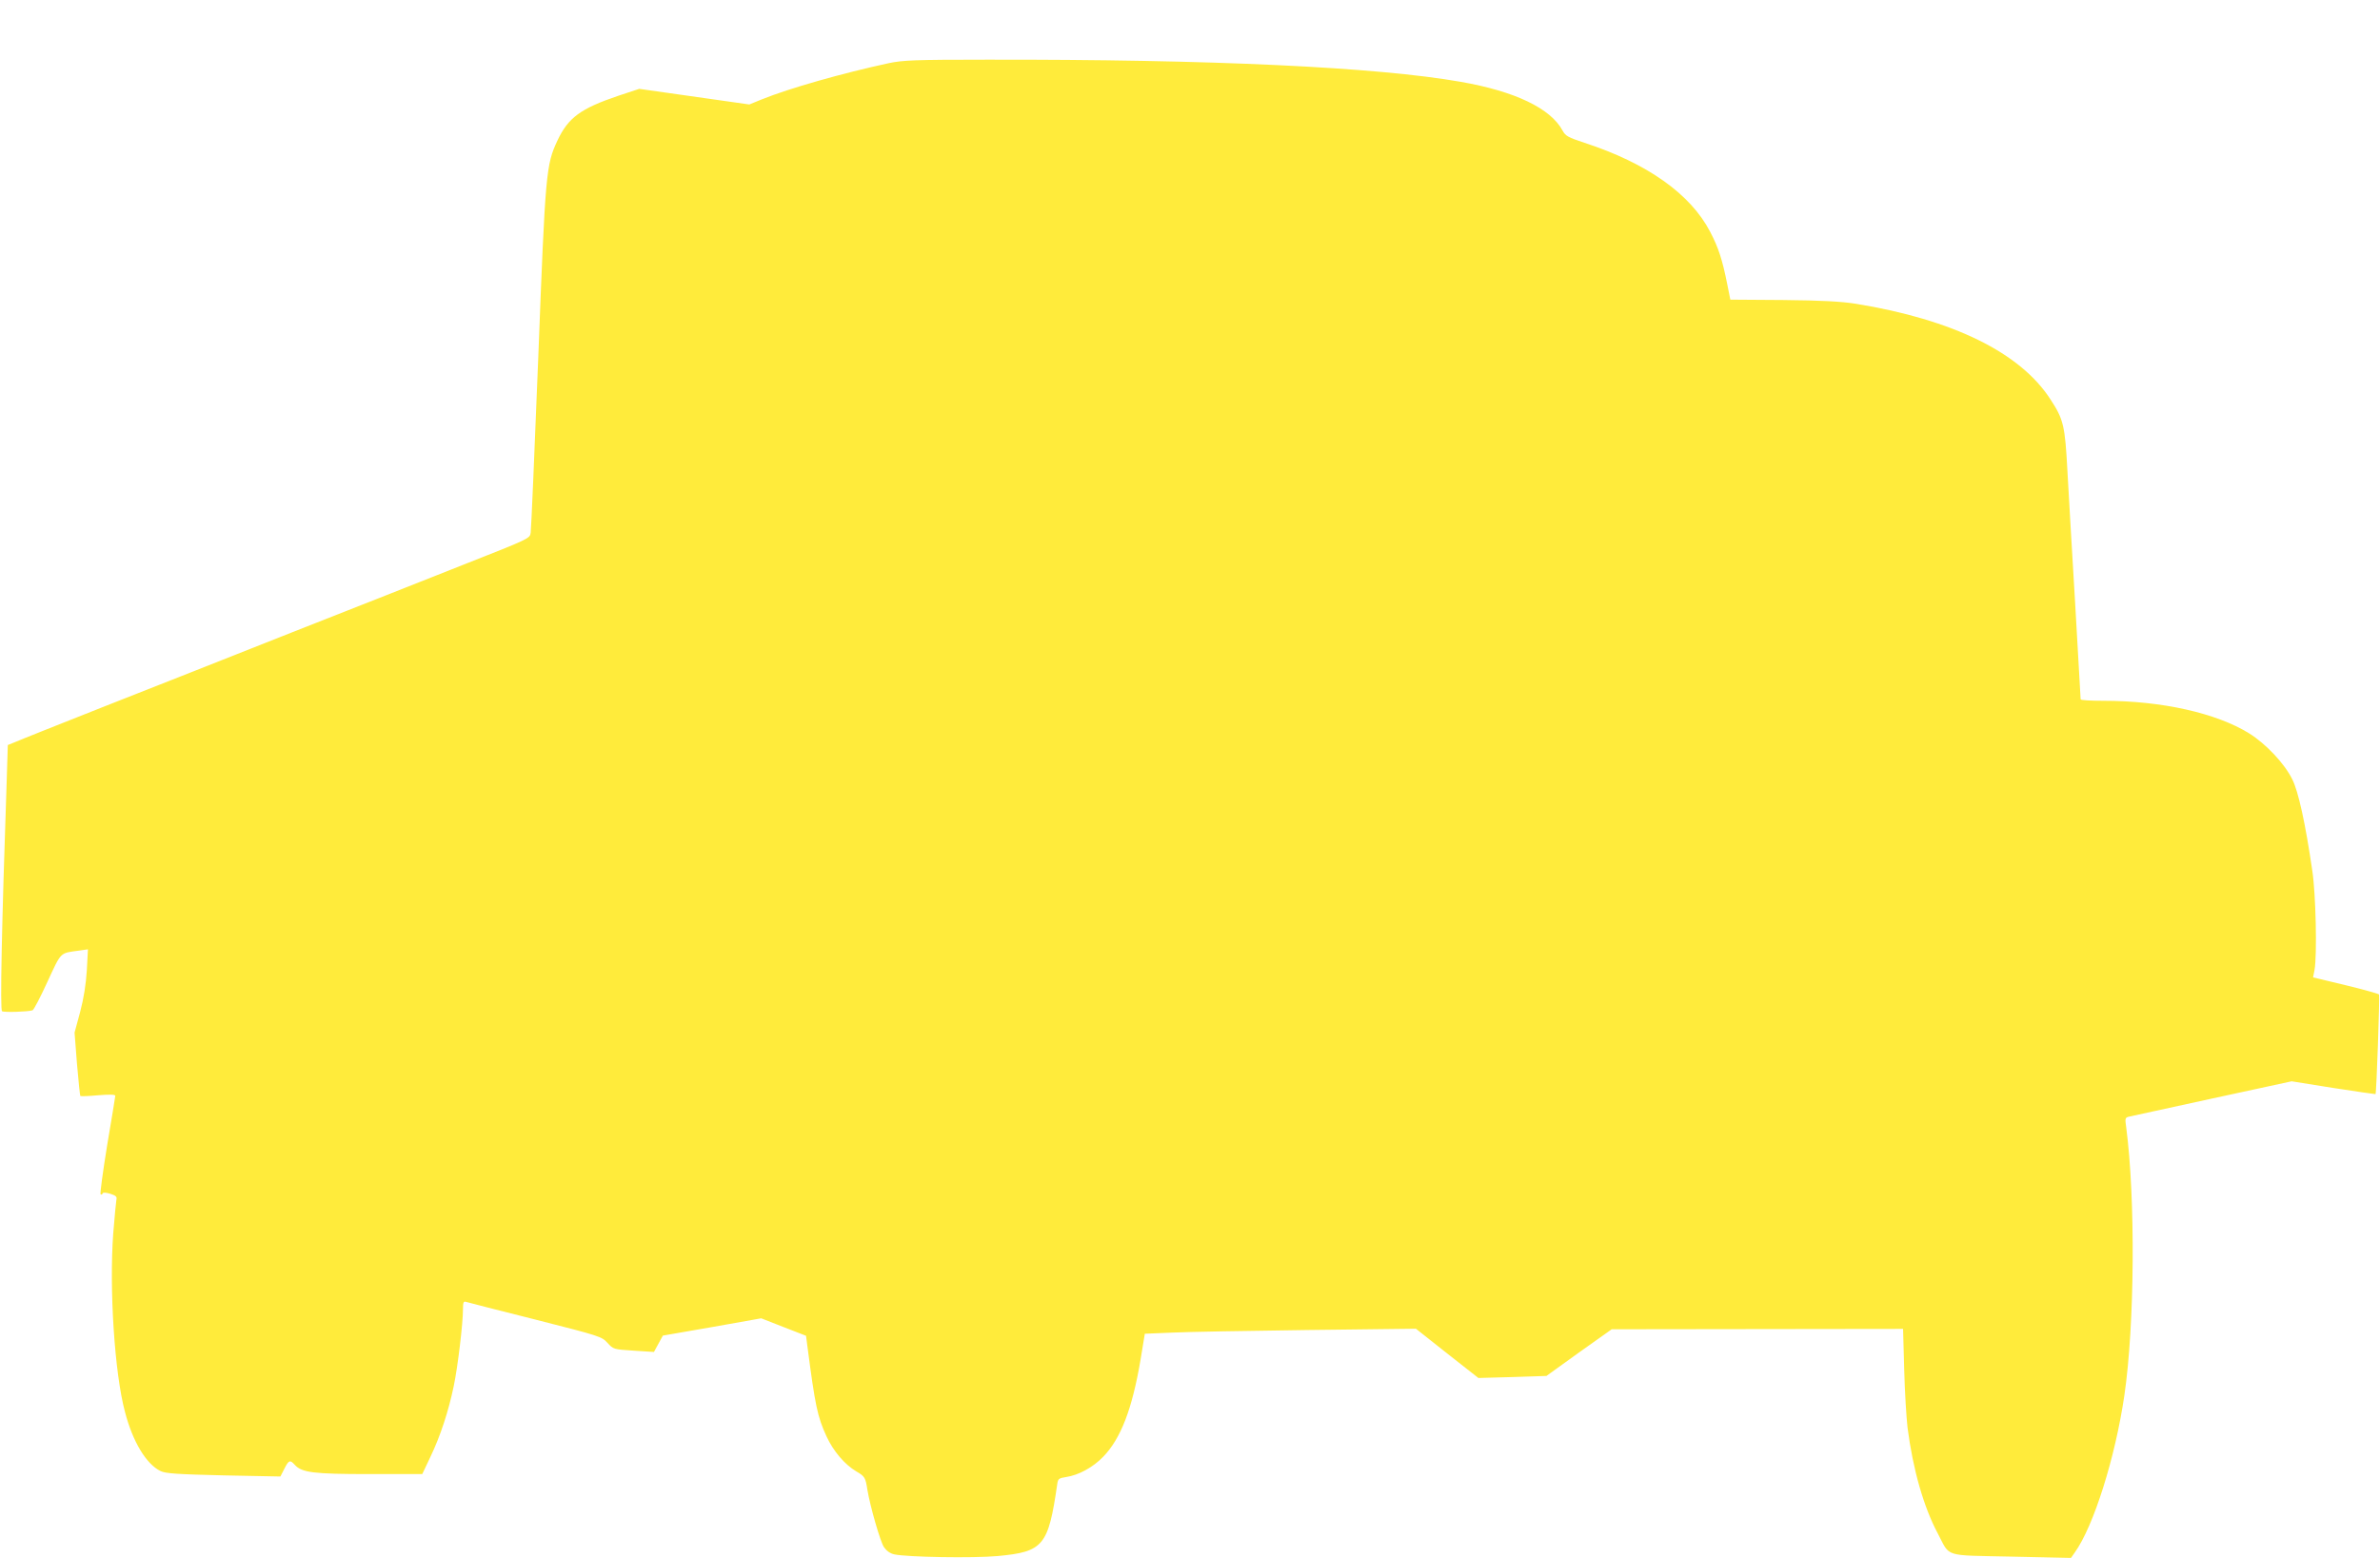 <?xml version="1.0" standalone="no"?>
<!DOCTYPE svg PUBLIC "-//W3C//DTD SVG 20010904//EN"
 "http://www.w3.org/TR/2001/REC-SVG-20010904/DTD/svg10.dtd">
<svg version="1.0" xmlns="http://www.w3.org/2000/svg"
 width="1280pt" height="838pt" viewBox="0 0 1280 838"
 preserveAspectRatio="xMidYMid meet">
<g transform="translate(0,838) scale(0.1,-0.1)"
fill="#ffeb3b" stroke="none">
<path d="M4779 8040 c-249 -54 -532 -134 -683 -195 l-66 -27 -296 42 -296 42
-112 -37 c-204 -69 -270 -118 -328 -241 -61 -131 -65 -168 -103 -1164 -20
-503 -38 -929 -41 -946 -4 -31 -7 -32 -362 -172 -196 -78 -609 -241 -917 -362
-308 -122 -760 -301 -1005 -397 -245 -97 -464 -184 -486 -194 l-42 -17 -6
-194 c-27 -788 -36 -1232 -25 -1238 10 -7 140 -3 164 5 6 1 42 70 80 153 76
164 66 154 169 168 l49 7 -6 -113 c-5 -76 -16 -148 -36 -224 l-30 -111 13
-168 c8 -93 16 -170 18 -173 3 -2 46 -1 96 4 62 5 92 4 92 -3 0 -5 -20 -126
-44 -268 -23 -142 -39 -260 -35 -262 4 -3 9 -1 11 5 2 6 17 5 41 -2 31 -10 37
-16 33 -32 -2 -12 -10 -93 -17 -181 -22 -297 7 -751 63 -960 42 -162 115 -282
192 -319 28 -13 89 -17 339 -23 l305 -6 21 41 c24 48 31 50 56 22 38 -42 100
-50 402 -50 l284 0 44 93 c54 113 97 245 125 379 22 104 50 339 50 416 0 37 3
43 18 38 9 -3 177 -46 372 -95 346 -88 356 -91 387 -125 32 -35 33 -35 141
-42 l109 -7 24 44 24 44 265 46 264 47 120 -47 121 -47 7 -54 c42 -322 54
-380 103 -487 37 -80 98 -152 161 -189 45 -26 49 -33 59 -99 15 -89 69 -278
89 -308 14 -20 33 -34 56 -39 71 -15 423 -21 555 -9 247 23 273 55 321 387 4
29 9 32 47 38 68 10 145 52 200 109 95 98 156 257 201 522 l23 140 144 6 c79
4 407 10 729 14 l585 7 168 -133 168 -132 183 5 183 6 175 126 176 125 783 1
784 1 6 -218 c3 -120 12 -261 18 -313 29 -225 87 -428 163 -570 68 -129 26
-116 395 -124 l321 -7 21 30 c101 141 217 510 266 843 56 382 60 1062 10 1444
-7 48 -6 52 16 57 13 3 215 47 449 98 l425 92 225 -36 c124 -19 226 -34 226
-33 5 5 23 529 19 536 -3 4 -84 27 -180 50 l-175 42 8 41 c14 79 7 406 -12
532 -37 255 -75 428 -108 493 -42 85 -142 191 -232 247 -176 109 -470 175
-783 175 -68 0 -123 3 -123 8 0 4 -13 232 -29 507 -17 275 -35 599 -42 720
-13 246 -21 279 -91 386 -162 252 -525 430 -1048 515 -77 12 -181 18 -389 20
l-285 2 -17 85 c-26 130 -47 195 -91 279 -106 205 -340 370 -677 480 -87 29
-101 36 -117 65 -64 120 -256 212 -549 263 -449 79 -1338 121 -2550 119 -389
0 -450 -3 -526 -19z"/>
</g>
</svg>
